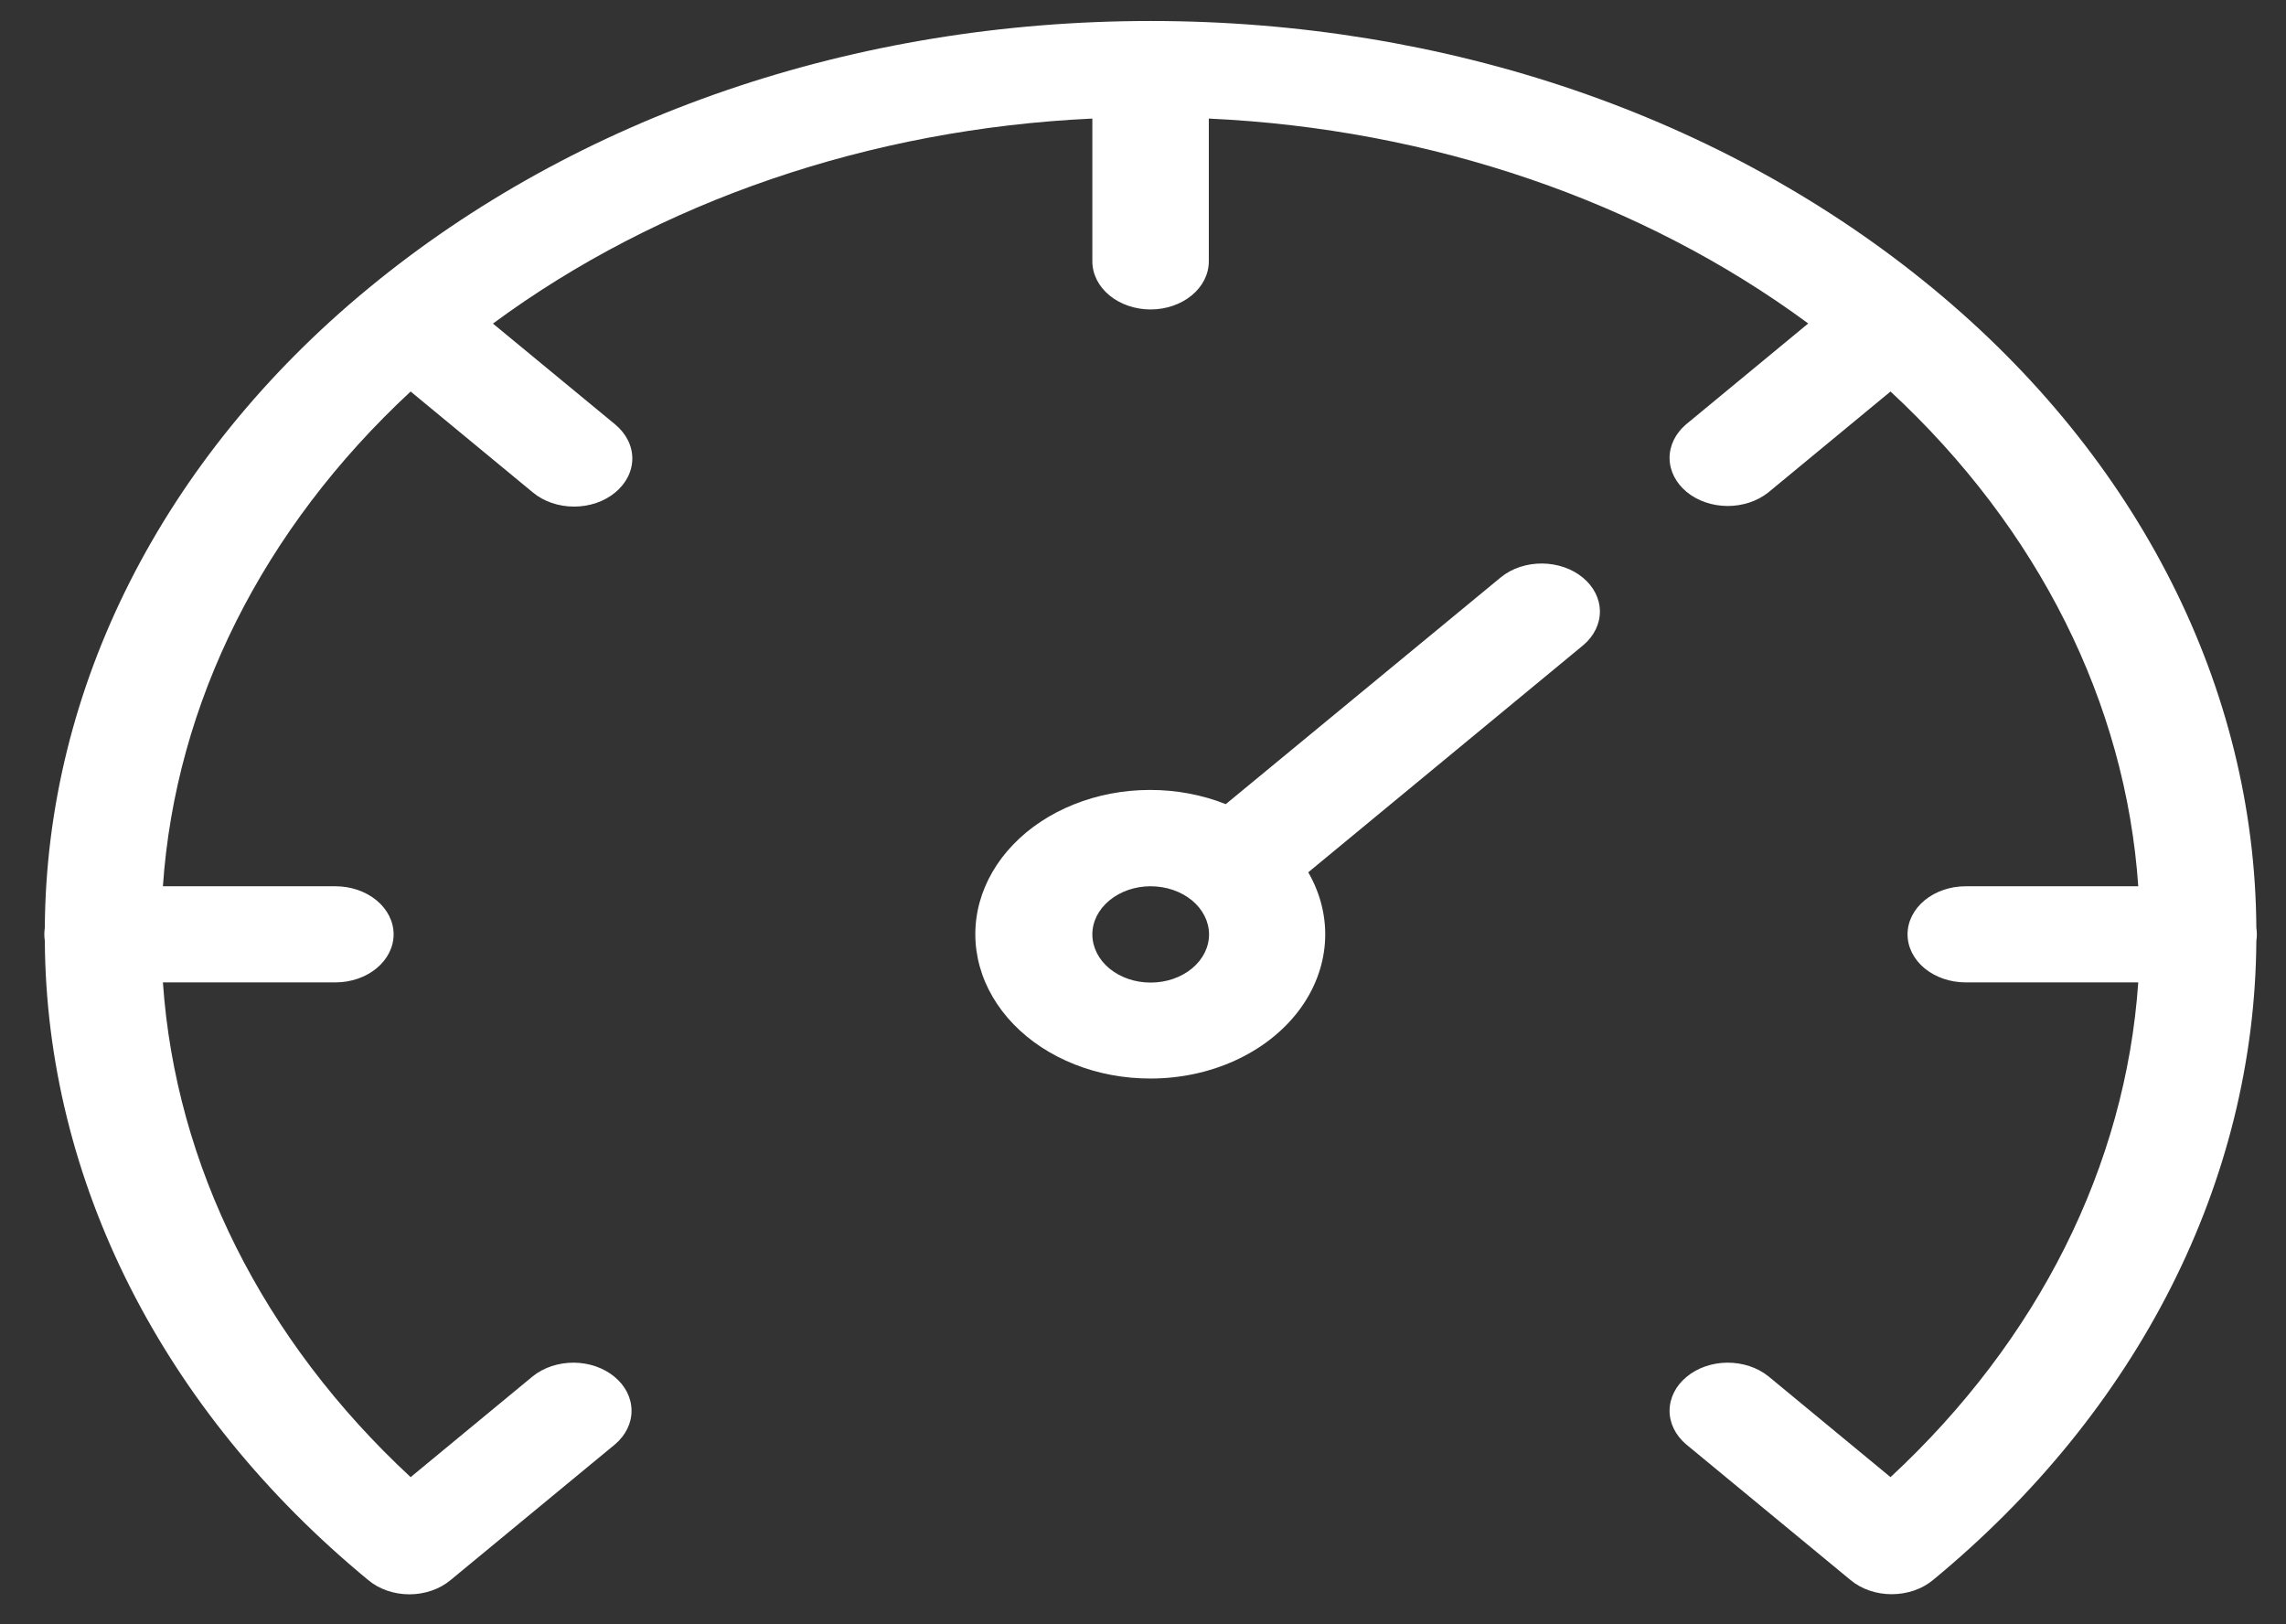<svg width="38" height="27" viewBox="0 0 38 27" fill="none" xmlns="http://www.w3.org/2000/svg">
<rect x="0" y="0" width="38" height="27" fill="#333333" stroke="none"/>
<path fill-rule="evenodd" clip-rule="evenodd" d="M19.126 14.732C18.869 14.732 18.622 14.817 18.441 14.968C18.259 15.118 18.157 15.322 18.158 15.534C18.159 15.746 18.261 15.95 18.443 16.1C18.626 16.25 18.872 16.334 19.13 16.333C19.387 16.333 19.633 16.248 19.815 16.098C19.997 15.947 20.098 15.743 20.098 15.531C20.097 15.319 19.994 15.115 19.812 14.965C19.63 14.816 19.383 14.732 19.126 14.732ZM19.126 17.928C18.689 17.929 18.258 17.849 17.864 17.693C17.47 17.537 17.124 17.311 16.851 17.029C16.578 16.748 16.385 16.419 16.287 16.068C16.189 15.716 16.188 15.351 16.284 15C16.381 14.648 16.572 14.319 16.844 14.037C17.115 13.755 17.461 13.527 17.854 13.37C18.247 13.213 18.678 13.131 19.115 13.131C19.552 13.13 19.983 13.211 20.376 13.367L24.955 9.591C25.137 9.445 25.382 9.365 25.636 9.367C25.889 9.369 26.132 9.453 26.311 9.601C26.491 9.749 26.593 9.949 26.595 10.159C26.597 10.368 26.5 10.57 26.323 10.721L21.747 14.5C21.958 14.866 22.053 15.269 22.024 15.673C21.995 16.077 21.843 16.468 21.581 16.811C21.319 17.153 20.957 17.435 20.528 17.63C20.098 17.826 19.616 17.928 19.126 17.928ZM31.445 26.5C31.319 26.5 31.193 26.48 31.075 26.439C30.958 26.399 30.852 26.34 30.762 26.265L28.025 24.006C27.849 23.855 27.751 23.653 27.753 23.444C27.756 23.234 27.857 23.034 28.037 22.886C28.216 22.737 28.459 22.653 28.713 22.651C28.966 22.65 29.211 22.73 29.394 22.876L31.426 24.554C33.883 22.274 35.334 19.376 35.544 16.33H32.677C32.42 16.33 32.174 16.246 31.992 16.096C31.811 15.946 31.709 15.743 31.709 15.531C31.709 15.319 31.811 15.116 31.992 14.966C32.174 14.816 32.42 14.732 32.677 14.732H35.544C35.335 11.686 33.884 8.787 31.426 6.508L29.394 8.186C29.211 8.332 28.966 8.412 28.713 8.411C28.459 8.409 28.216 8.325 28.037 8.177C27.857 8.028 27.756 7.828 27.753 7.619C27.751 7.409 27.849 7.207 28.025 7.056L30.058 5.377C27.3 3.342 23.787 2.141 20.094 1.971V4.345C20.094 4.556 19.992 4.76 19.81 4.91C19.629 5.059 19.383 5.144 19.126 5.144C18.869 5.144 18.623 5.059 18.442 4.91C18.26 4.76 18.158 4.556 18.158 4.345V1.971C14.465 2.142 10.951 3.343 8.194 5.379L10.227 7.056C10.317 7.131 10.388 7.219 10.437 7.316C10.486 7.412 10.511 7.516 10.511 7.621C10.511 7.726 10.486 7.83 10.437 7.927C10.388 8.024 10.317 8.112 10.227 8.186C10.137 8.261 10.03 8.32 9.913 8.36C9.796 8.4 9.67 8.421 9.543 8.421C9.415 8.421 9.289 8.4 9.172 8.36C9.055 8.32 8.948 8.261 8.858 8.186L6.826 6.508C4.369 8.788 2.917 11.686 2.708 14.732H5.575C5.832 14.732 6.078 14.816 6.259 14.966C6.441 15.116 6.543 15.319 6.543 15.531C6.543 15.743 6.441 15.946 6.259 16.096C6.078 16.246 5.832 16.33 5.575 16.33H2.708C2.918 19.376 4.369 22.274 6.826 24.554L8.858 22.876C9.041 22.73 9.285 22.65 9.539 22.651C9.793 22.653 10.036 22.737 10.215 22.886C10.395 23.034 10.496 23.234 10.498 23.444C10.501 23.653 10.403 23.855 10.227 24.006L7.49 26.265C7.4 26.34 7.294 26.4 7.176 26.44C7.059 26.481 6.933 26.502 6.805 26.502C6.678 26.502 6.552 26.481 6.434 26.44C6.317 26.4 6.21 26.34 6.121 26.265C2.701 23.447 0.769 19.627 0.745 15.638C0.734 15.566 0.734 15.494 0.745 15.422C0.769 11.433 2.701 7.614 6.121 4.795C9.594 1.93 14.213 0.349 19.126 0.349C24.039 0.349 28.658 1.928 32.131 4.795C35.55 7.614 37.483 11.433 37.507 15.422C37.518 15.495 37.518 15.568 37.507 15.64C37.482 19.628 35.55 23.447 32.131 26.265C32.041 26.34 31.934 26.399 31.817 26.439C31.699 26.479 31.573 26.5 31.445 26.5Z" fill="white"/>
</svg>